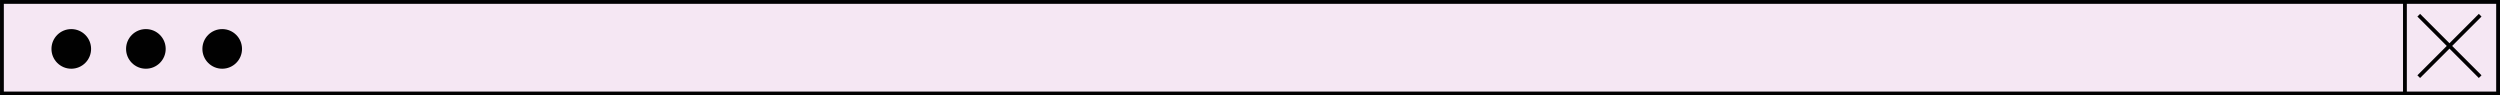 <?xml version="1.0" encoding="UTF-8"?>
<svg id="Warstwa_1" data-name="Warstwa 1" xmlns="http://www.w3.org/2000/svg" viewBox="0 0 655.258 25.015">
  <rect x="0" y="0" width="655.258" height="25.015" fill="#808080" stroke="none"/>
  <defs>
    <style>
      .cls-1 {
        fill: #f5e7f3;
        stroke: #010101;
        stroke-miterlimit: 10;
      }

      .cls-2 {
        fill: #010101;
      }
    </style>
  </defs>
  <rect class="cls-1" x=".505" y=".503" width="654.252" height="24"/>
  <circle class="cls-2" cx="18.682" cy="12.818" r="5.193"/>
  <circle class="cls-2" cx="38.235" cy="12.818" r="5.193"/>
  <circle class="cls-2" cx="58.241" cy="12.818" r="5.193"/>
  <rect class="cls-1" x="630.339" y=".503" width="24.418" height="24"/>
  <line class="cls-1" x1="633.959" y1="3.989" x2="650.058" y2="20.089"/>
  <line class="cls-1" x1="650.058" y1="3.989" x2="633.959" y2="20.089"/>
</svg>